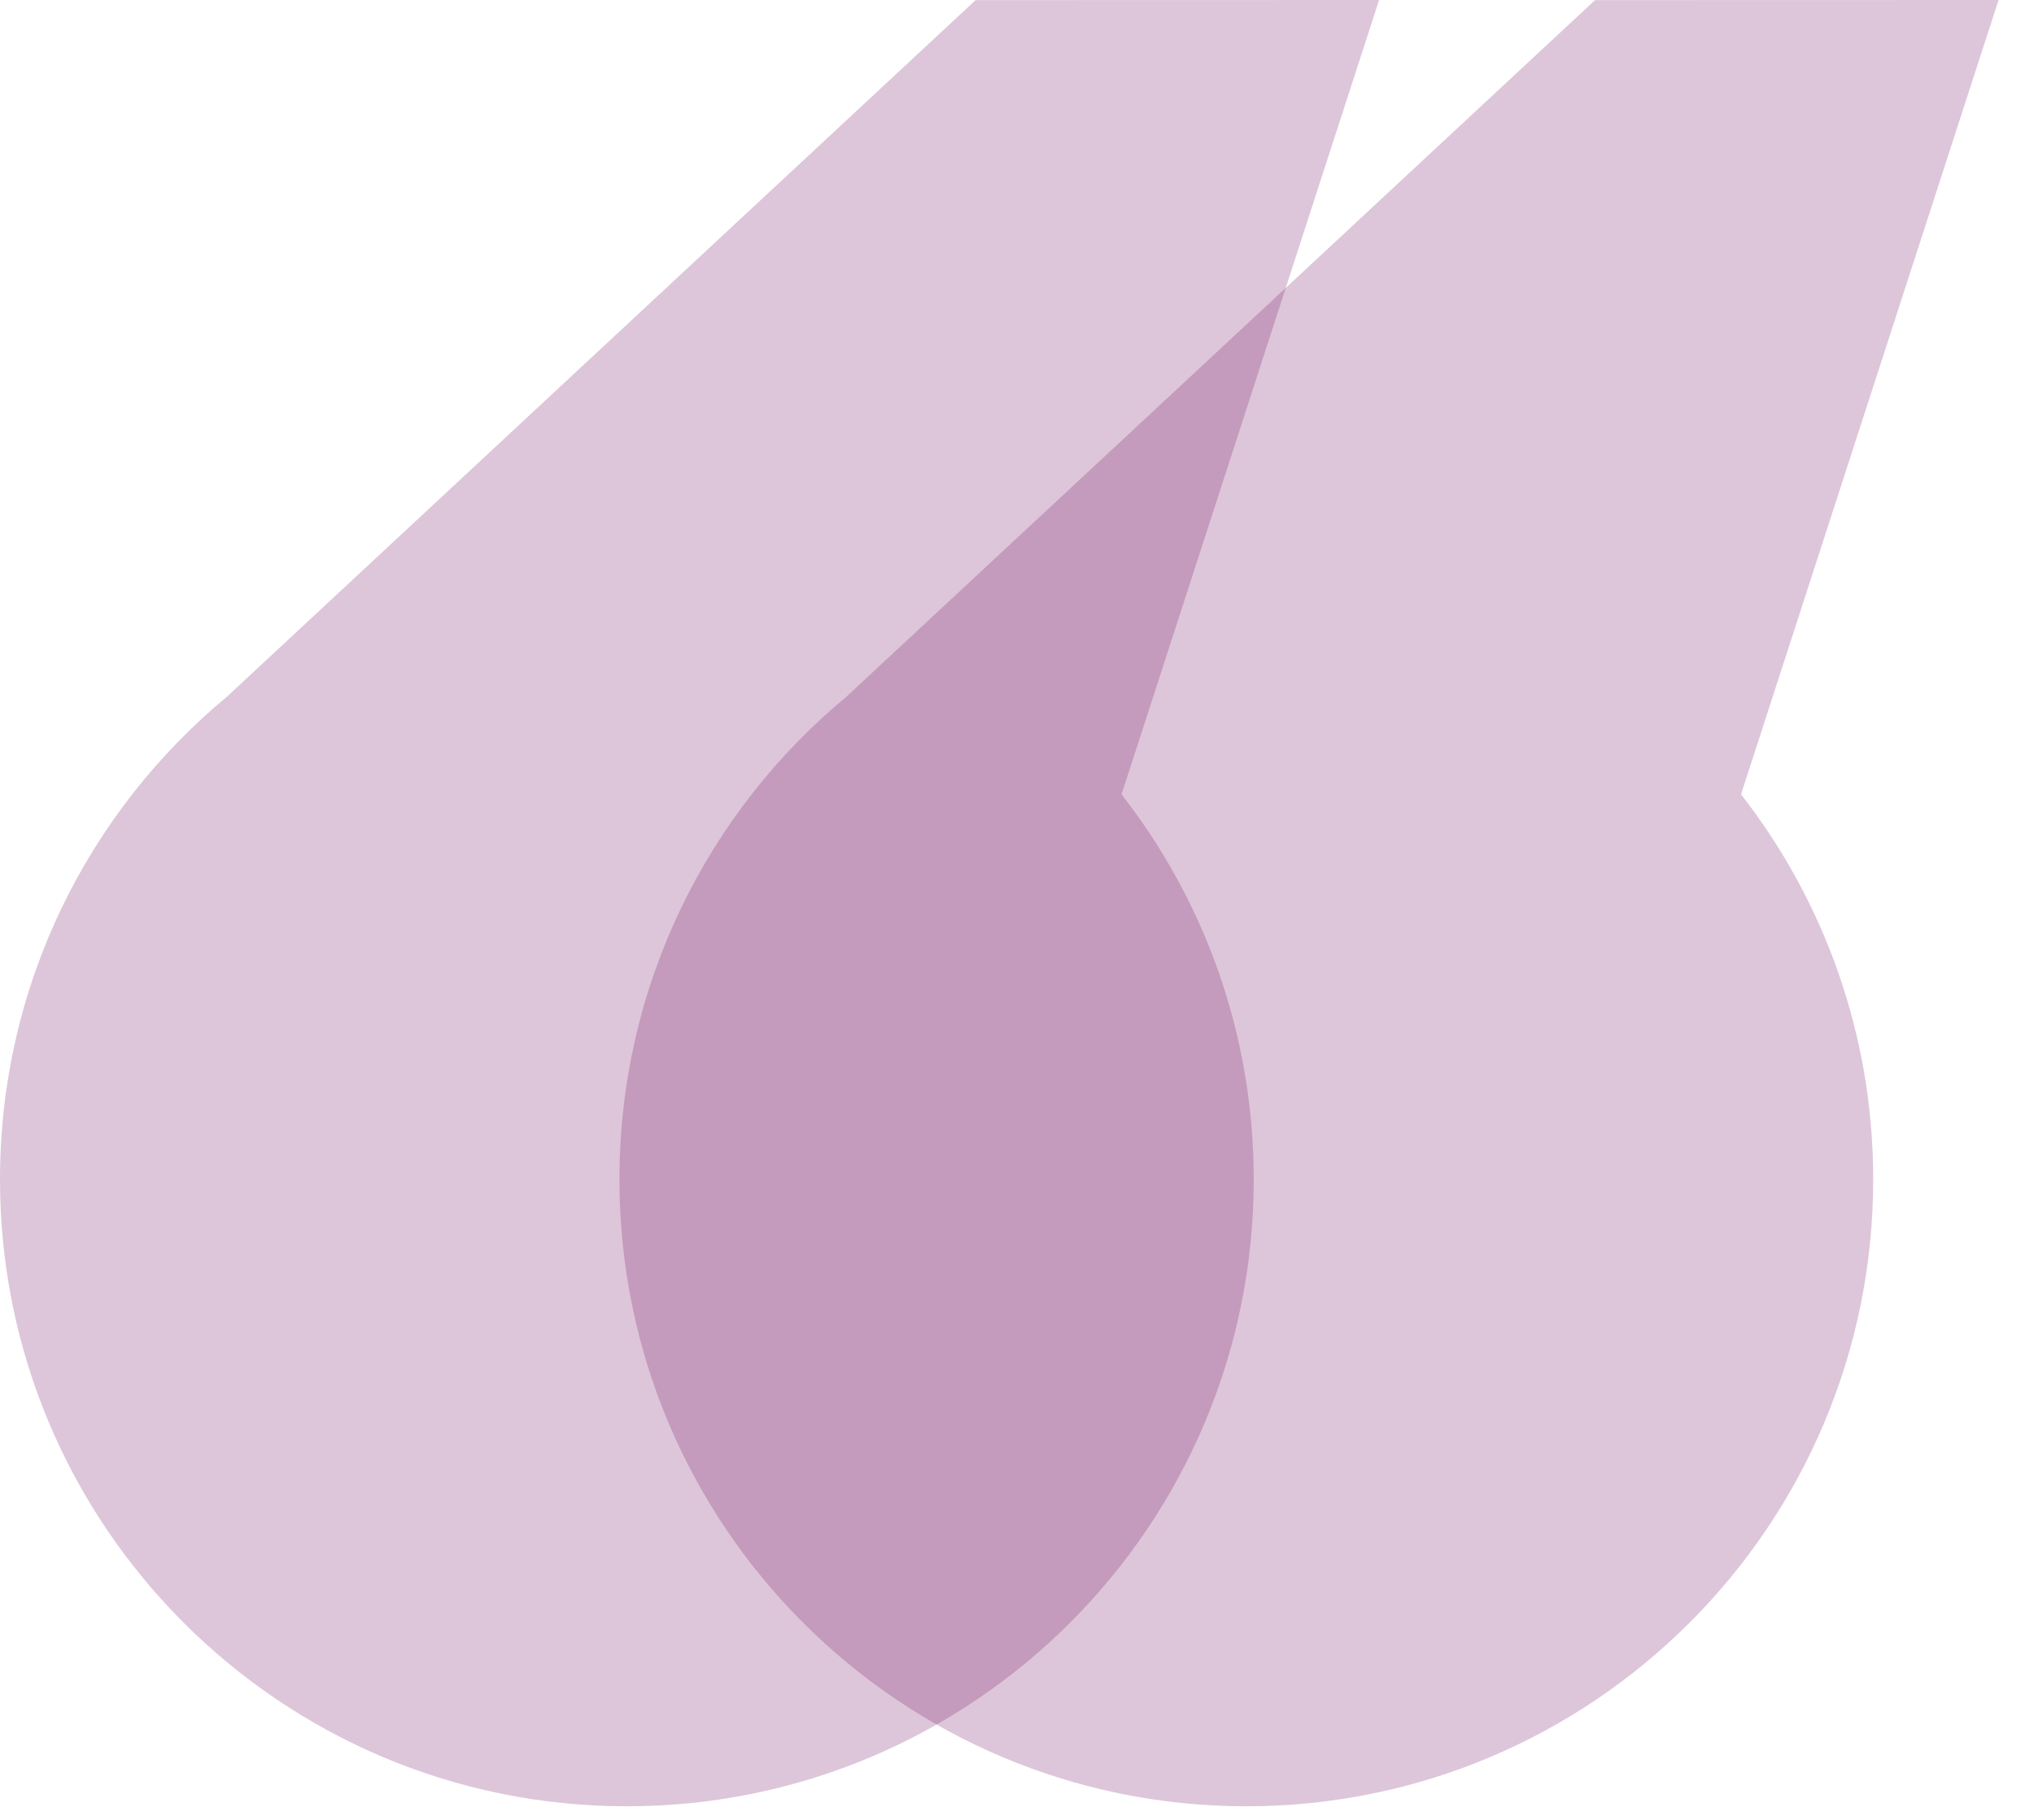 <svg width="57" height="51" viewBox="0 0 57 51" fill="none" xmlns="http://www.w3.org/2000/svg">
<path fill-rule="evenodd" clip-rule="evenodd" d="M23.733 19.511L44.699 0.003L56.007 0L48.79 22.261C51.111 25.239 52.494 28.984 52.494 33.052C52.494 42.754 44.629 50.619 34.926 50.619C25.224 50.619 17.359 42.754 17.359 33.052C17.359 27.603 19.84 22.733 23.735 19.511L23.733 19.511Z" fill="#781E69" fill-opacity="0.25"/>
<path fill-rule="evenodd" clip-rule="evenodd" d="M6.374 19.511L27.34 0.003L38.647 0L31.43 22.261C33.752 25.239 35.134 28.984 35.134 33.052C35.134 42.754 27.269 50.619 17.567 50.619C7.865 50.619 0 42.754 0 33.052C0 27.603 2.481 22.733 6.375 19.511L6.374 19.511Z" fill="#781E69" fill-opacity="0.25"/>
</svg>
